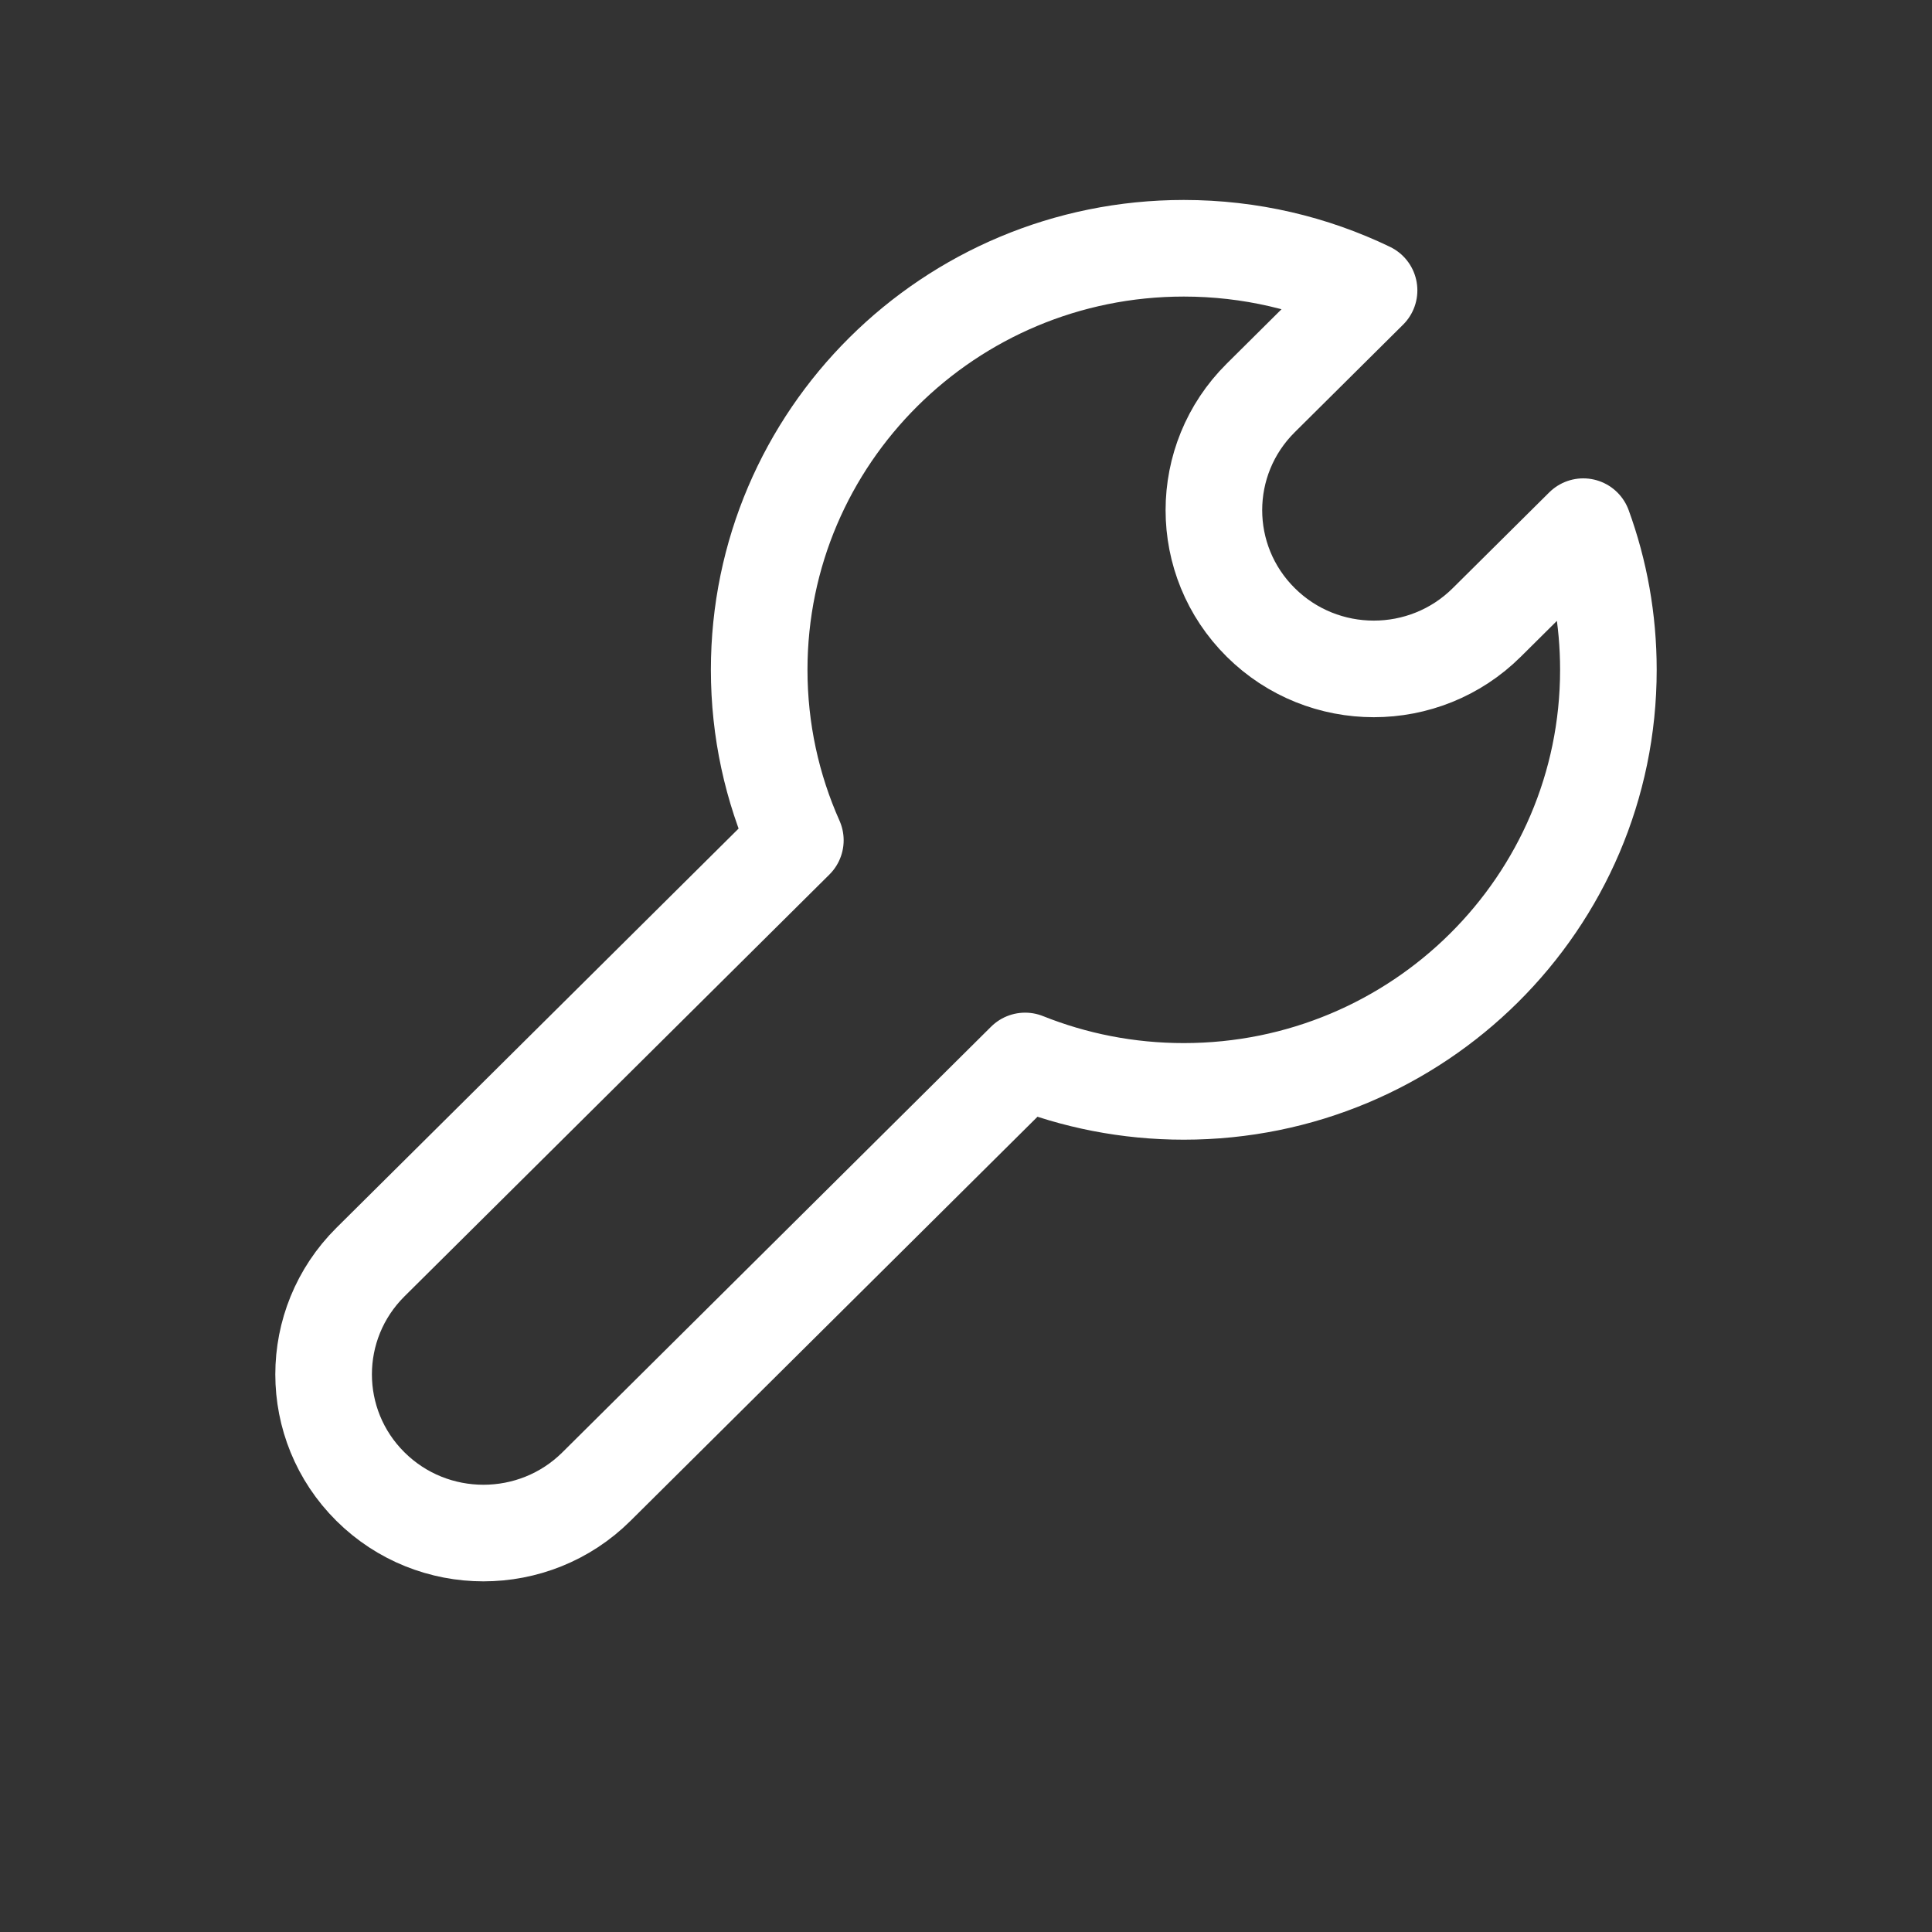 <?xml version="1.0" encoding="UTF-8"?> <svg xmlns="http://www.w3.org/2000/svg" width="40" height="40" viewBox="0 0 40 40" fill="none"><rect x="0" y="0" width="40" height="40" fill="#333333" stroke="none"/><path d="M24.509 5.14C25.884 5.14 27.186 5.453 28.345 6.012L26.102 8.239C24.809 9.522 24.809 11.603 26.102 12.886C27.395 14.17 29.491 14.17 30.783 12.886L32.78 10.904C33.117 11.829 33.3 12.827 33.3 13.868C33.3 18.688 29.364 22.596 24.509 22.596C23.348 22.596 22.239 22.372 21.224 21.966L12.349 30.778C11.057 32.061 8.961 32.061 7.669 30.778C6.377 29.495 6.377 27.415 7.669 26.131L16.467 17.397C15.986 16.318 15.718 15.124 15.718 13.868C15.718 9.048 19.654 5.14 24.509 5.14Z" stroke="white" stroke-width="2" stroke-linejoin="round"></path></svg> 